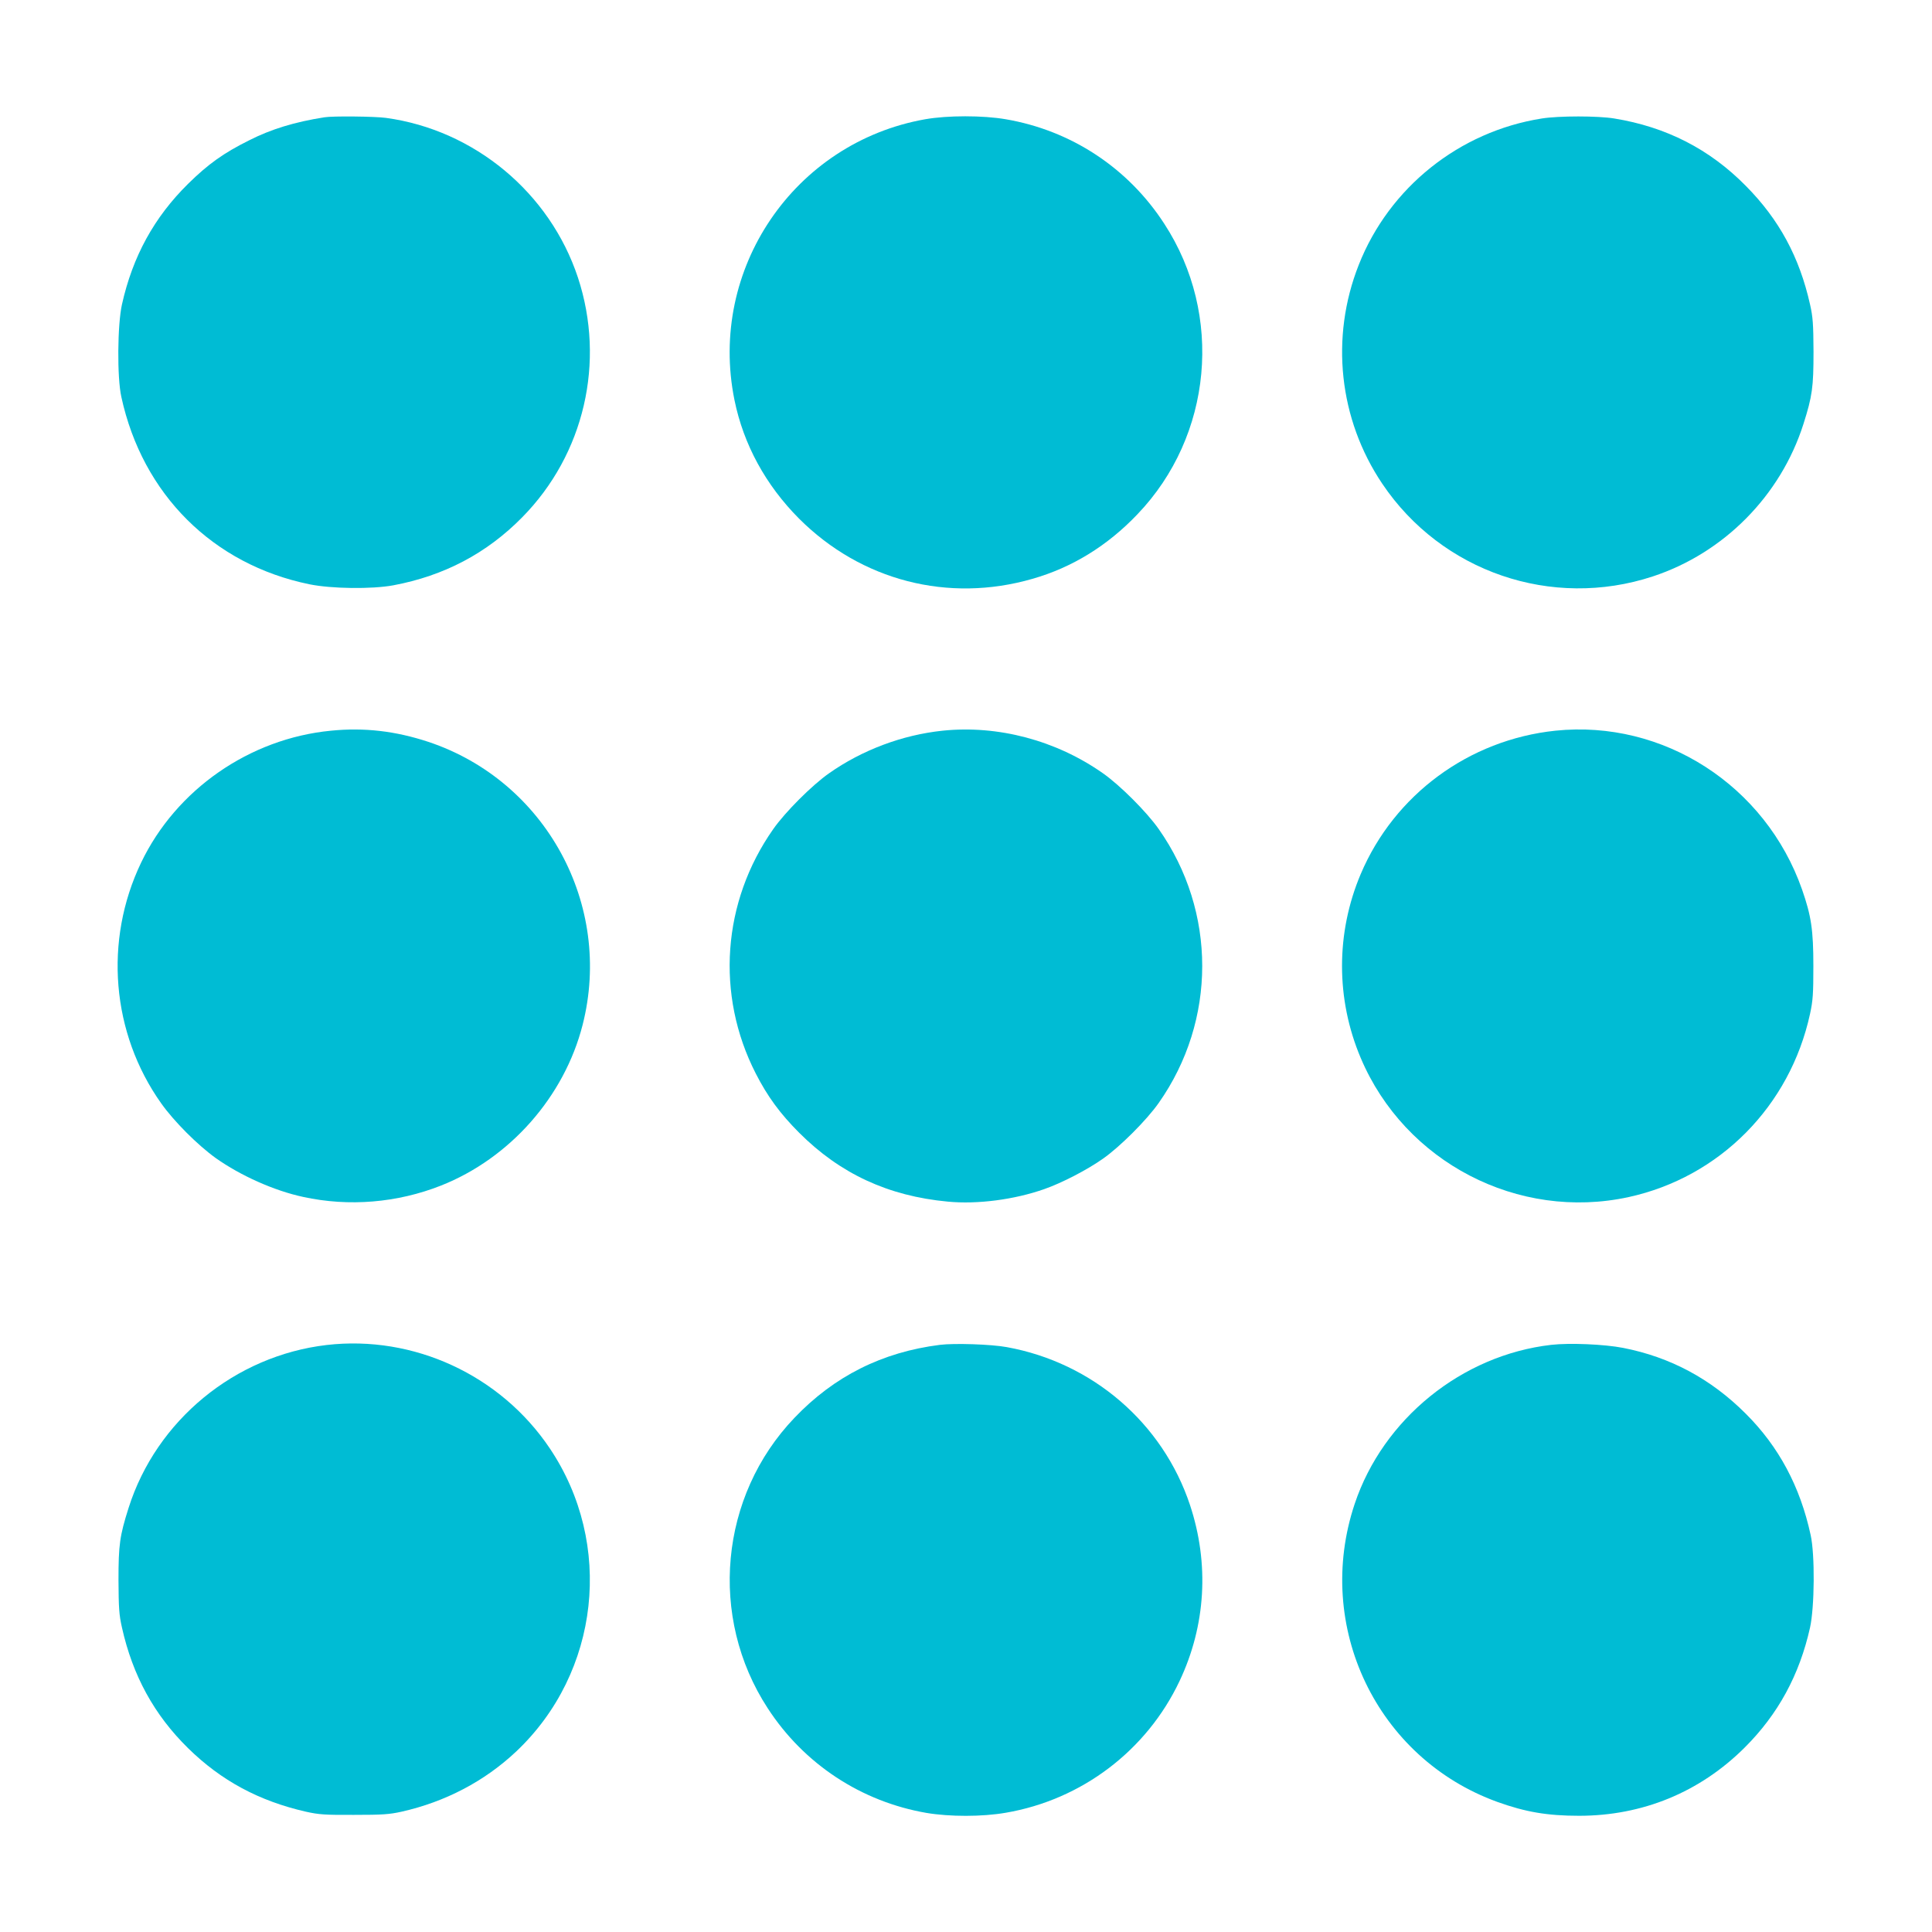 <?xml version="1.0" standalone="no"?>
<!DOCTYPE svg PUBLIC "-//W3C//DTD SVG 20010904//EN"
 "http://www.w3.org/TR/2001/REC-SVG-20010904/DTD/svg10.dtd">
<svg version="1.0" xmlns="http://www.w3.org/2000/svg"
 width="1280pt" height="1280pt" viewBox="0 0 1280 1280"
 preserveAspectRatio="xMidYMid meet">
<g transform="translate(0,1280) scale(0.1,-0.1)"
fill="#00bcd4" stroke="none">
<path d="M2150 12023 c-198 -31 -354 -79 -498 -152 -171 -85 -273 -158 -406
-289 -225 -222 -367 -481 -438 -799 -30 -135 -33 -483 -4 -613 140 -645 607
-1110 1246 -1241 147 -30 413 -33 555 -7 337 63 620 212 855 451 411 417 553
1029 369 1588 -186 562 -686 978 -1272 1058 -74 10 -352 13 -407 4z"/>
<path d="M6130 12010 c-869 -154 -1440 -994 -1264 -1860 60 -295 207 -564 428
-786 411 -411 988 -560 1546 -399 263 75 497 219 696 428 497 519 571 1321
178 1924 -240 371 -618 619 -1051 693 -151 26 -385 26 -533 0z"/>
<path d="M10215 12015 c-546 -86 -1011 -457 -1213 -970 -190 -481 -132 -1022
156 -1450 393 -584 1123 -834 1792 -614 471 155 847 535 998 1009 59 185 67
245 67 480 -1 183 -4 229 -23 313 -70 313 -204 562 -425 785 -240 244 -528
391 -872 447 -109 18 -367 18 -480 0z"/>
<path d="M2193 7959 c-540 -52 -1026 -390 -1258 -874 -248 -517 -197 -1130
133 -1595 85 -120 241 -276 362 -363 164 -116 387 -216 579 -257 303 -66 623
-39 912 75 458 181 818 590 939 1065 203 796 -245 1616 -1022 1875 -218 72
-425 96 -645 74z"/>
<path d="M6245 7959 c-267 -28 -533 -128 -752 -282 -113 -79 -291 -257 -370
-370 -338 -481 -383 -1097 -116 -1619 77 -151 161 -266 288 -393 271 -271 589
-419 984 -456 197 -19 441 13 640 83 117 41 283 127 388 201 113 79 291 257
370 370 384 546 384 1268 0 1814 -79 113 -257 291 -370 370 -310 218 -695 320
-1062 282z"/>
<path d="M10305 7959 c-573 -60 -1067 -424 -1290 -950 -165 -390 -165 -828 0
-1218 292 -691 1043 -1081 1775 -922 603 132 1069 602 1202 1214 19 88 22 132
22 317 0 239 -14 332 -75 507 -242 690 -920 1126 -1634 1052z"/>
<path d="M2164 3889 c-607 -71 -1128 -499 -1312 -1079 -59 -186 -67 -245 -67
-480 1 -183 4 -229 23 -313 71 -318 213 -578 438 -799 220 -216 470 -350 781
-421 85 -19 127 -22 318 -21 187 0 234 3 315 21 290 65 551 202 760 399 554
523 648 1376 222 2009 -326 485 -902 751 -1478 684z"/>
<path d="M6227 3890 c-382 -48 -701 -208 -963 -483 -497 -519 -571 -1321 -178
-1924 240 -370 619 -619 1052 -694 154 -26 370 -26 525 1 504 86 934 412 1152
873 174 368 198 777 69 1166 -180 542 -645 943 -1214 1046 -102 19 -349 27
-443 15z"/>
<path d="M10277 3890 c-592 -68 -1114 -491 -1302 -1054 -271 -812 147 -1685
945 -1974 186 -67 331 -92 542 -92 420 0 800 156 1097 452 221 220 363 481
433 795 30 136 33 483 4 613 -69 320 -211 586 -430 804 -231 231 -500 375
-813 436 -123 24 -354 34 -476 20z"/>
</g>
</svg>
